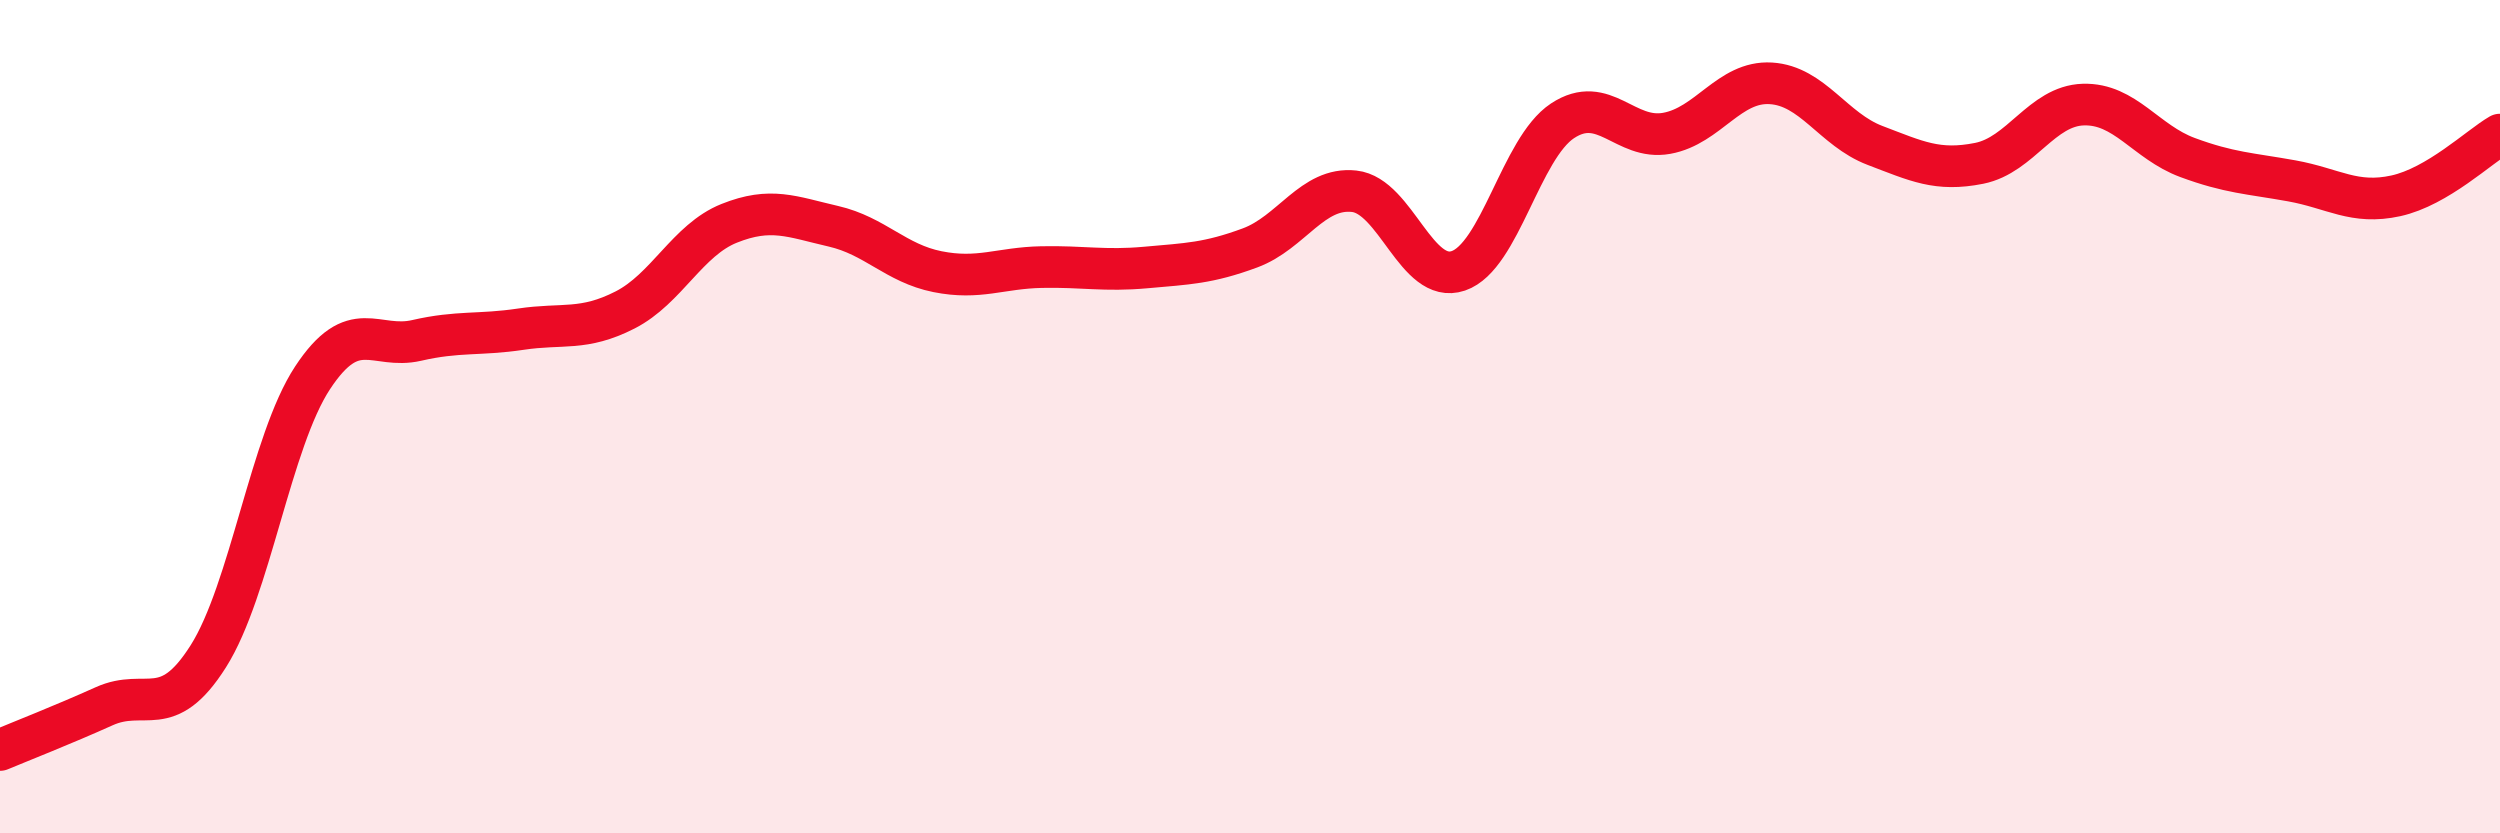 
    <svg width="60" height="20" viewBox="0 0 60 20" xmlns="http://www.w3.org/2000/svg">
      <path
        d="M 0,18 C 0.5,17.79 1.5,17.4 2.5,16.95 C 3.5,16.5 4,17.33 5,15.75 C 6,14.17 6.5,10.59 7.5,9.07 C 8.5,7.55 9,8.4 10,8.17 C 11,7.94 11.5,8.05 12.5,7.9 C 13.5,7.75 14,7.95 15,7.44 C 16,6.93 16.5,5.76 17.5,5.36 C 18.5,4.96 19,5.2 20,5.43 C 21,5.66 21.5,6.32 22.5,6.52 C 23.5,6.72 24,6.43 25,6.41 C 26,6.39 26.5,6.51 27.5,6.42 C 28.5,6.33 29,6.32 30,5.95 C 31,5.58 31.5,4.48 32.5,4.59 C 33.5,4.7 34,6.84 35,6.5 C 36,6.16 36.5,3.56 37.5,2.9 C 38.5,2.24 39,3.38 40,3.2 C 41,3.02 41.5,1.94 42.5,2 C 43.5,2.06 44,3.11 45,3.49 C 46,3.87 46.5,4.12 47.5,3.92 C 48.5,3.72 49,2.54 50,2.51 C 51,2.48 51.5,3.41 52.5,3.78 C 53.5,4.15 54,4.16 55,4.34 C 56,4.52 56.5,4.92 57.5,4.7 C 58.5,4.48 59.5,3.52 60,3.23L60 20L0 20Z"
        fill="#EB0A25"
        opacity="0.1"
        stroke-linecap="round"
        stroke-linejoin="round"
      />
      <path
        d="M 0,18 C 0.5,17.79 1.5,17.4 2.5,16.95 C 3.5,16.5 4,17.33 5,15.75 C 6,14.17 6.5,10.59 7.5,9.07 C 8.5,7.55 9,8.4 10,8.17 C 11,7.94 11.5,8.05 12.5,7.9 C 13.5,7.75 14,7.95 15,7.44 C 16,6.93 16.5,5.76 17.5,5.36 C 18.5,4.96 19,5.2 20,5.43 C 21,5.66 21.5,6.32 22.5,6.52 C 23.5,6.72 24,6.43 25,6.41 C 26,6.39 26.5,6.51 27.5,6.42 C 28.5,6.33 29,6.32 30,5.95 C 31,5.58 31.5,4.48 32.5,4.59 C 33.5,4.7 34,6.84 35,6.5 C 36,6.16 36.5,3.56 37.5,2.9 C 38.5,2.24 39,3.38 40,3.2 C 41,3.02 41.5,1.94 42.5,2 C 43.5,2.06 44,3.11 45,3.49 C 46,3.87 46.5,4.12 47.5,3.92 C 48.5,3.72 49,2.54 50,2.51 C 51,2.48 51.5,3.41 52.5,3.78 C 53.5,4.15 54,4.16 55,4.34 C 56,4.52 56.5,4.92 57.5,4.7 C 58.5,4.48 59.5,3.52 60,3.23"
        stroke="#EB0A25"
        stroke-width="1"
        fill="none"
        stroke-linecap="round"
        stroke-linejoin="round"
      />
    </svg>
  